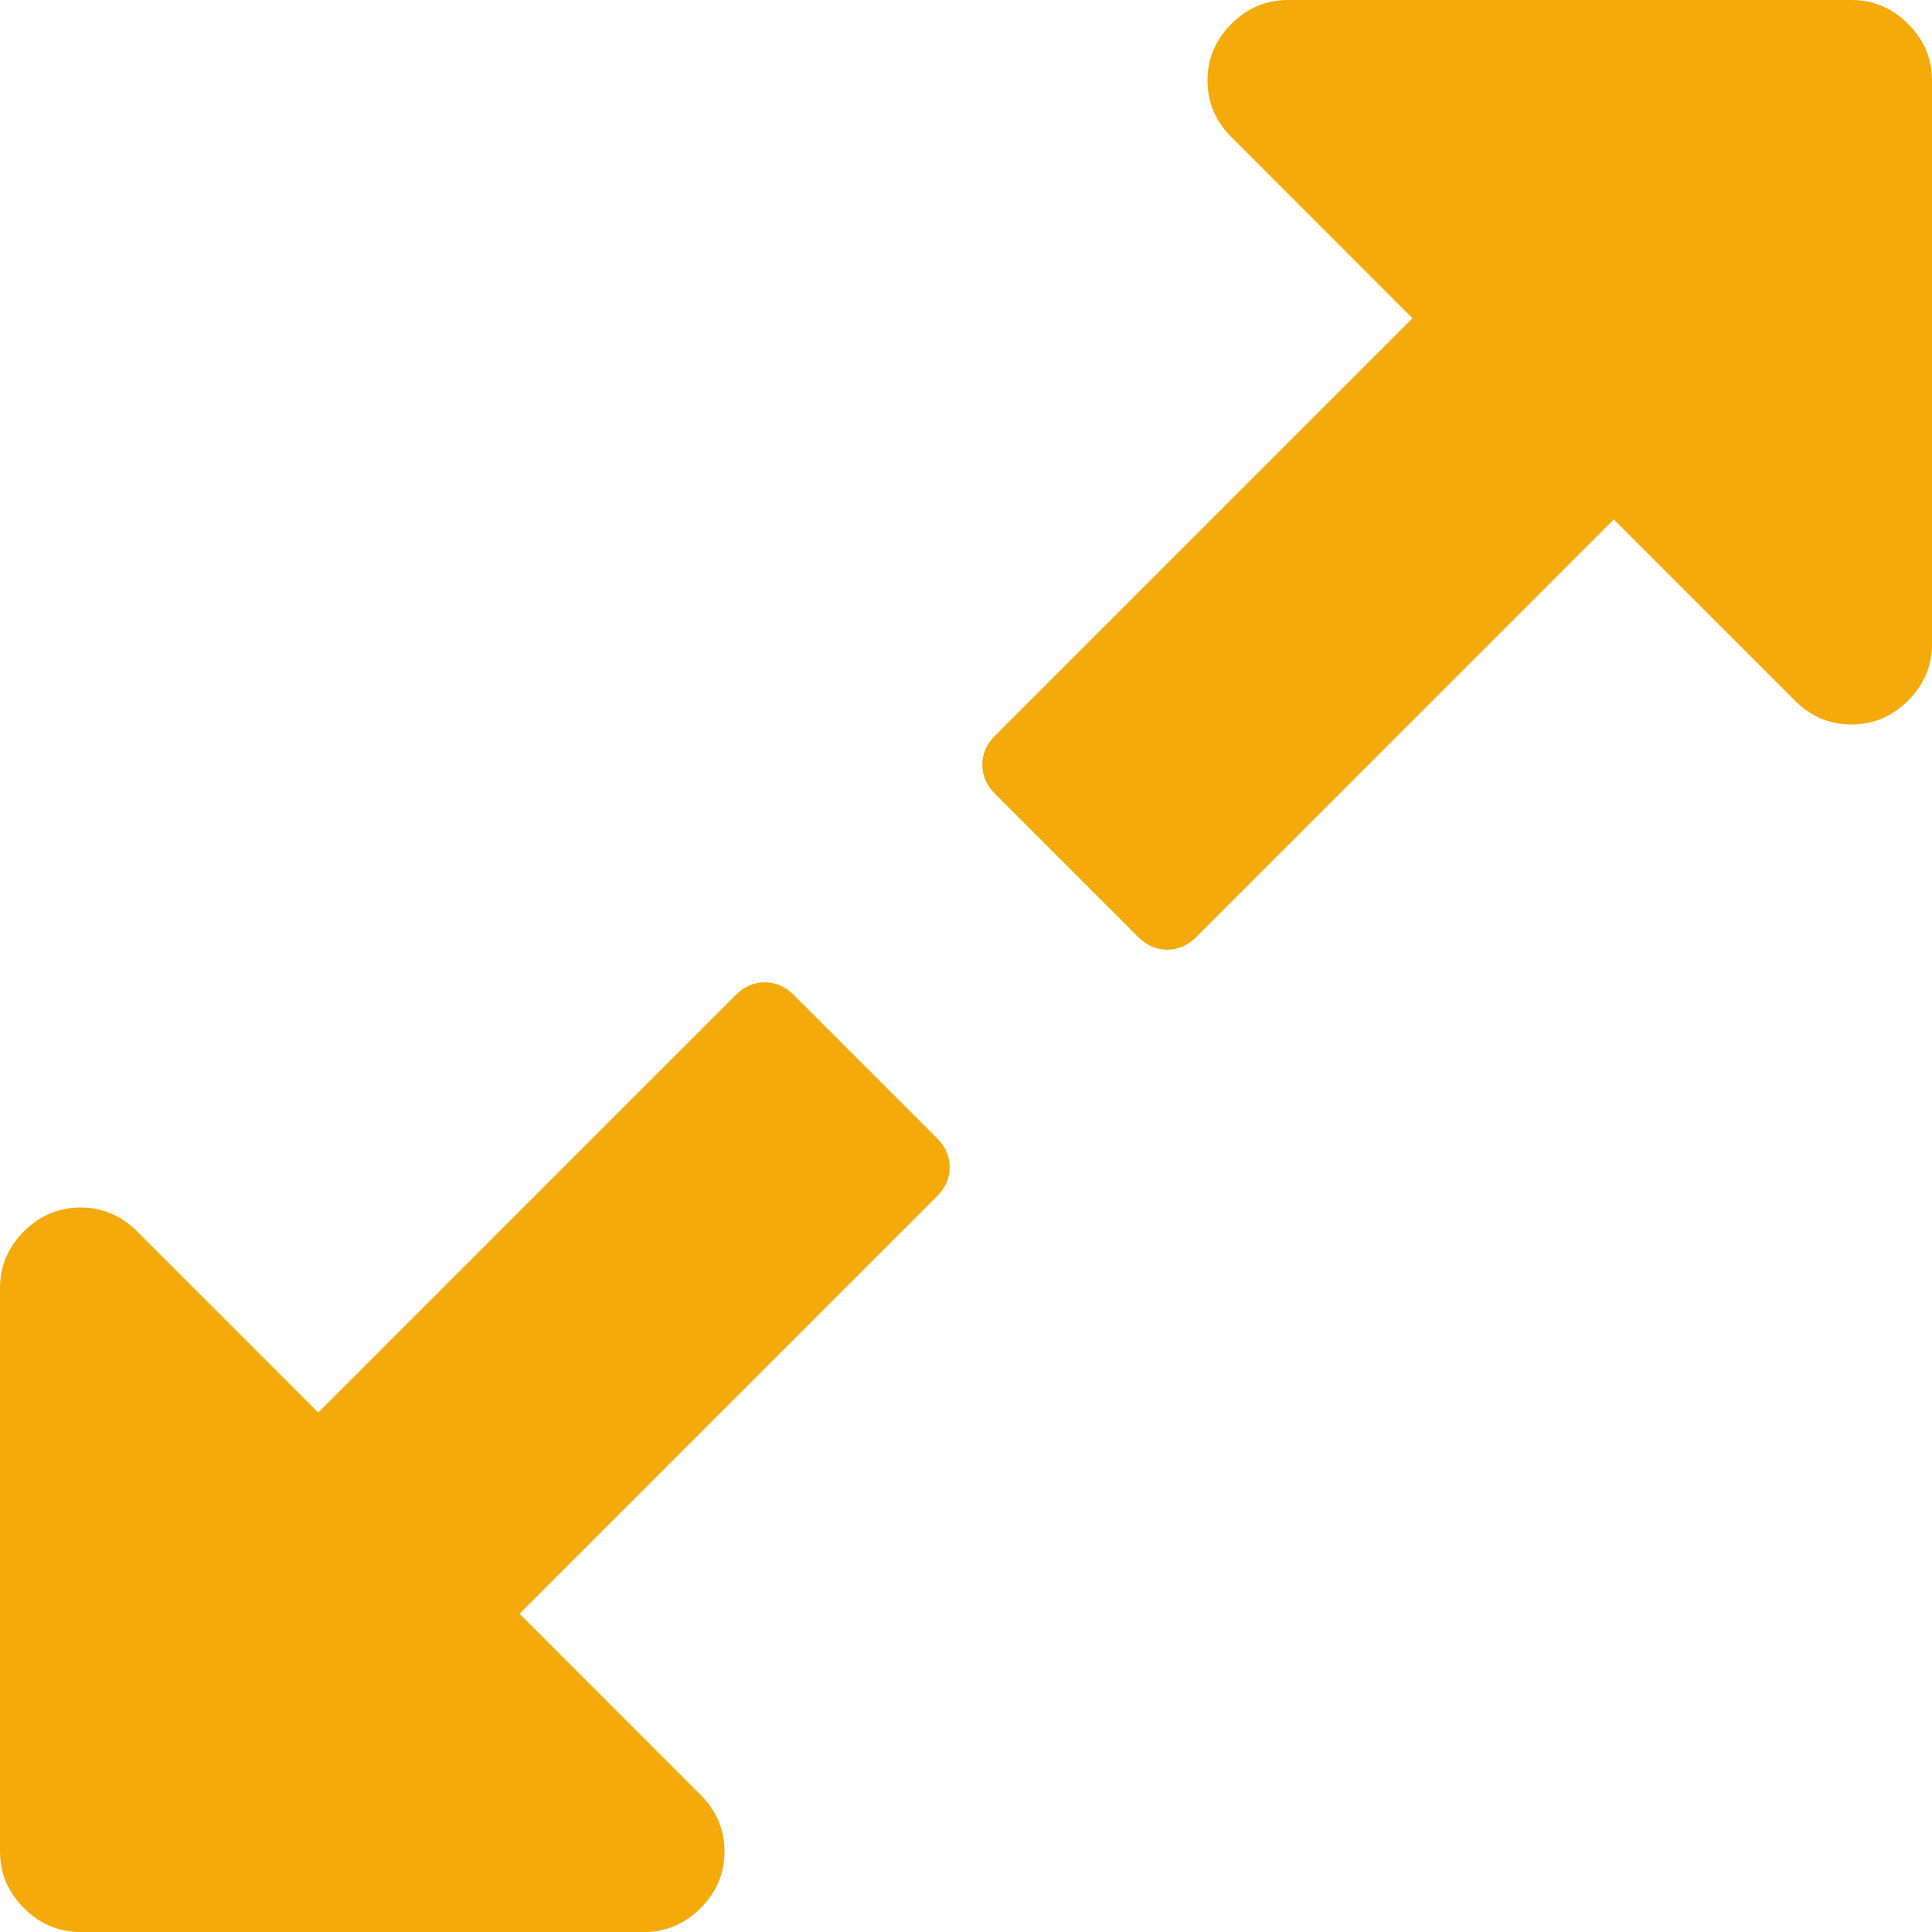<?xml version="1.0" encoding="UTF-8"?>
<svg width="22px" height="22px" viewBox="0 0 22 22" version="1.1" xmlns="http://www.w3.org/2000/svg" xmlns:xlink="http://www.w3.org/1999/xlink">
    <title>increase-size-option copy 3</title>
    <g id="UI-/-UX" stroke="none" stroke-width="1" fill="none" fill-rule="evenodd">
        <g id="Departamentos" transform="translate(-325, -2022)" fill="#F3AA0A" fill-rule="nonzero">
            <g id="increase-size-option-copy-3" transform="translate(325, 2022)">
                <path d="M9.038,11.329 C8.942,11.234 8.833,11.186 8.709,11.186 C8.584,11.186 8.474,11.234 8.379,11.329 L3.624,16.085 L1.561,14.022 C1.38,13.841 1.165,13.75 0.917,13.75 C0.668,13.75 0.454,13.841 0.272,14.022 C0.091,14.203 0,14.418 0,14.667 L0,21.083 C0,21.332 0.091,21.546 0.272,21.728 C0.454,21.909 0.669,22 0.917,22 L7.334,22 C7.582,22 7.797,21.909 7.978,21.728 C8.159,21.546 8.25,21.332 8.25,21.083 C8.25,20.835 8.159,20.62 7.978,20.439 L5.916,18.376 L10.671,13.621 C10.766,13.525 10.814,13.416 10.814,13.292 C10.814,13.167 10.766,13.058 10.671,12.962 L9.038,11.329 Z" id="Path"></path>
                <path d="M21.728,0.272 C21.547,0.091 21.332,0 21.084,0 L14.667,0 C14.419,0 14.204,0.091 14.022,0.272 C13.841,0.453 13.75,0.668 13.75,0.917 C13.75,1.165 13.841,1.38 14.022,1.561 L16.084,3.624 L11.329,8.379 C11.234,8.474 11.186,8.584 11.186,8.708 C11.186,8.832 11.234,8.942 11.329,9.038 L12.962,10.671 C13.058,10.766 13.167,10.814 13.292,10.814 C13.416,10.814 13.525,10.766 13.621,10.671 L18.376,5.915 L20.439,7.978 C20.62,8.159 20.835,8.25 21.083,8.25 C21.332,8.25 21.546,8.159 21.728,7.978 C21.909,7.796 22,7.581 22,7.333 L22,0.916 C22,0.668 21.91,0.454 21.728,0.272 Z" id="Path"></path>
            </g>
        </g>
    </g>
</svg>